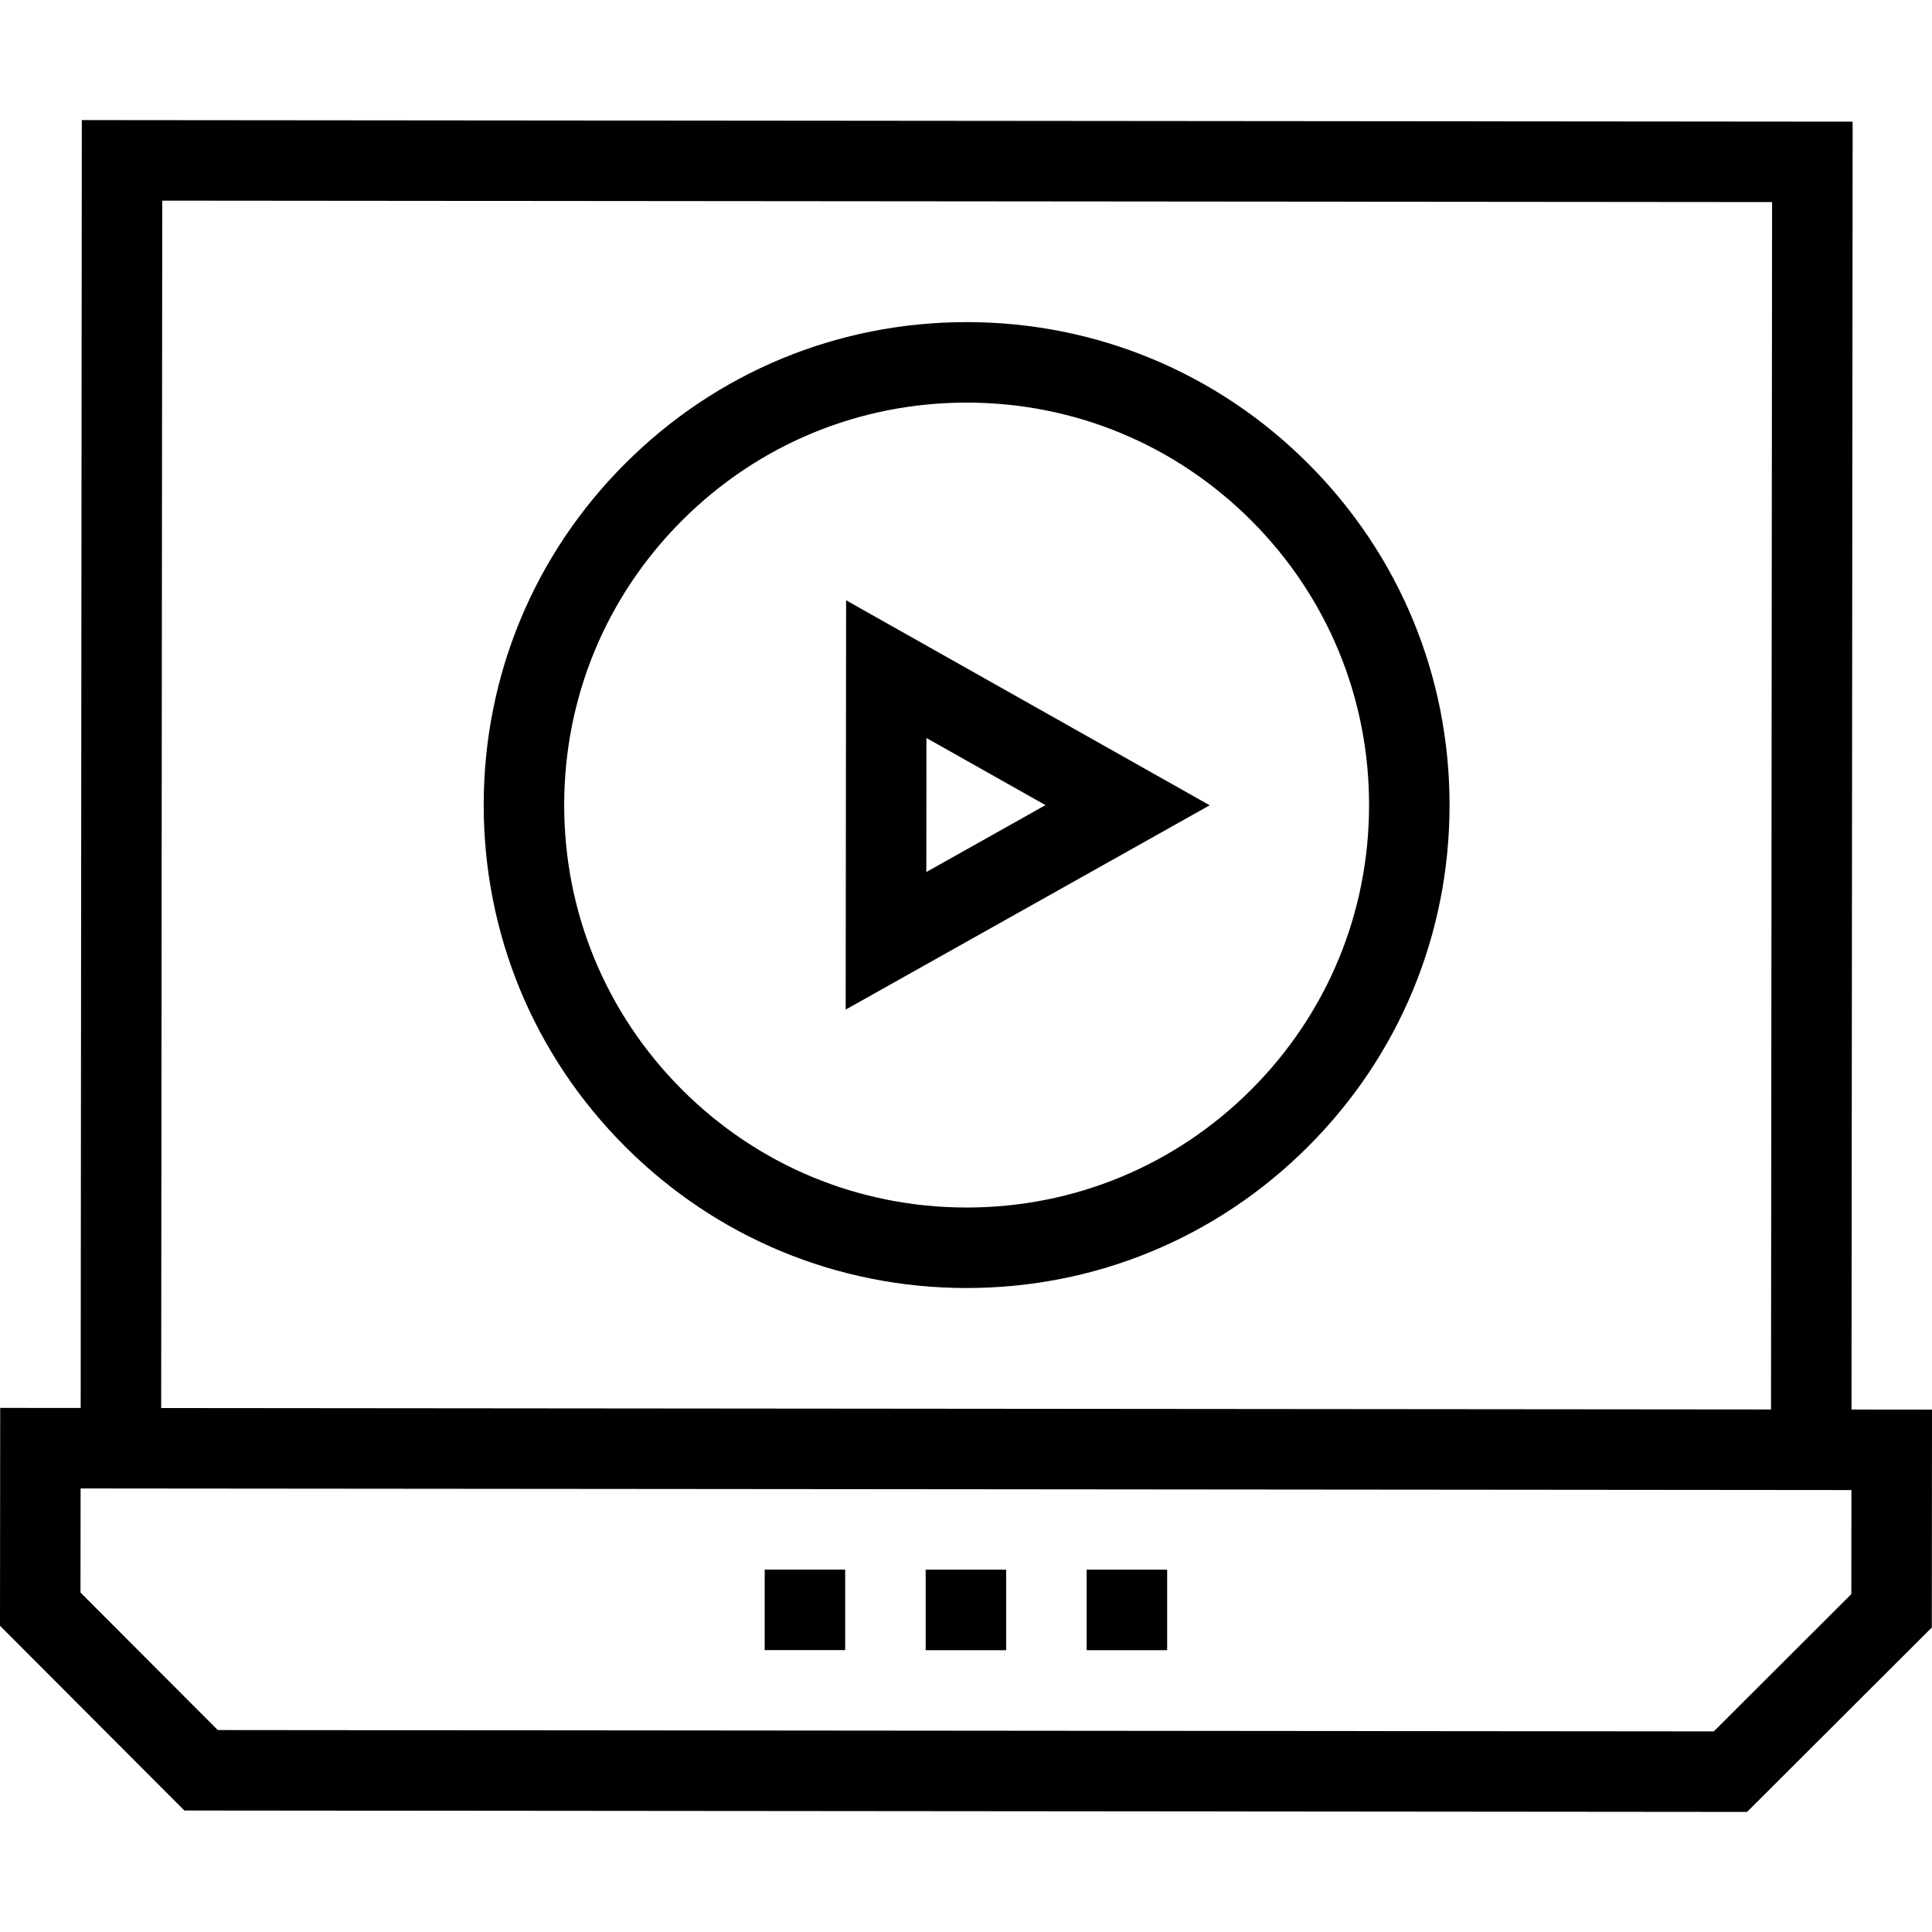 <?xml version="1.0" encoding="iso-8859-1"?>
<!-- Uploaded to: SVG Repo, www.svgrepo.com, Generator: SVG Repo Mixer Tools -->
<svg fill="#000000" version="1.1" id="Layer_1" xmlns="http://www.w3.org/2000/svg" xmlns:xlink="http://www.w3.org/1999/xlink" 
	 viewBox="0 0 491.57 491.57" xml:space="preserve">
<g>
	<g>
		<path d="M471.088,358.639l0.292-327.682L20.82,30.553l-0.292,327.683L0.05,358.217L0,413.658l46.91,47l397.6,0.36l47.01-46.92
			l0.05-55.44L471.088,358.639z M41.28,51.053l409.6,0.365l-0.27,307.203l-204.8-0.183l-204.8-0.185L41.28,51.053z M471.04,405.598
			l-34.99,34.93l-380.64-0.34l-34.93-34.99l0.03-26.48l225.28,0.2l225.28,0.205L471.04,405.598z"/>
	</g>
</g>
<g>
	<g>
		<rect x="235.525" y="399.385" width="20.48" height="20.48"/>
	</g>
</g>
<g>
	<g>
		<rect x="194.564" y="399.365" width="20.48" height="20.48"/>
	</g>
</g>
<g>
	<g>
		<rect x="276.485" y="399.385" width="20.48" height="20.48"/>
	</g>
</g>
<g>
	<g>
		<path d="M215.28,152.738l-0.11,104.14l92.62-51.985L215.28,152.738z M235.72,187.777l30.29,17.075l-30.32,17.025L235.72,187.777z"
			/>
	</g>
</g>
<g>
	<g>
		<path d="M332.91,118.027c-23.18-23.23-54.03-36.04-86.85-36.07c-0.04,0-0.07,0-0.11,0c-32.78,0-63.61,12.75-86.81,35.915
			c-23.24,23.185-36.04,54.035-36.07,86.855c-0.03,32.825,12.72,63.695,35.91,86.92c23.18,23.23,54.03,36.04,86.85,36.07
			c0.04,0,0.07,0,0.11,0c32.78,0,63.61-12.75,86.81-35.915c23.24-23.185,36.04-54.035,36.07-86.855
			C368.85,172.123,356.1,141.252,332.91,118.027z M318.29,277.308c-19.34,19.305-45.03,29.93-72.35,29.93c-0.03,0-0.06,0-0.09,0
			c-27.35-0.025-53.06-10.7-72.38-30.055c-19.32-19.36-29.95-45.085-29.92-72.435c0.02-27.355,10.7-53.06,30.05-72.38
			c19.34-19.305,45.03-29.93,72.35-29.93c0.03,0,0.06,0,0.09,0c27.35,0.025,53.06,10.7,72.38,30.055
			c19.32,19.36,29.95,45.085,29.92,72.435C348.32,232.282,337.64,257.988,318.29,277.308z"/>
	</g>
</g>
</svg>